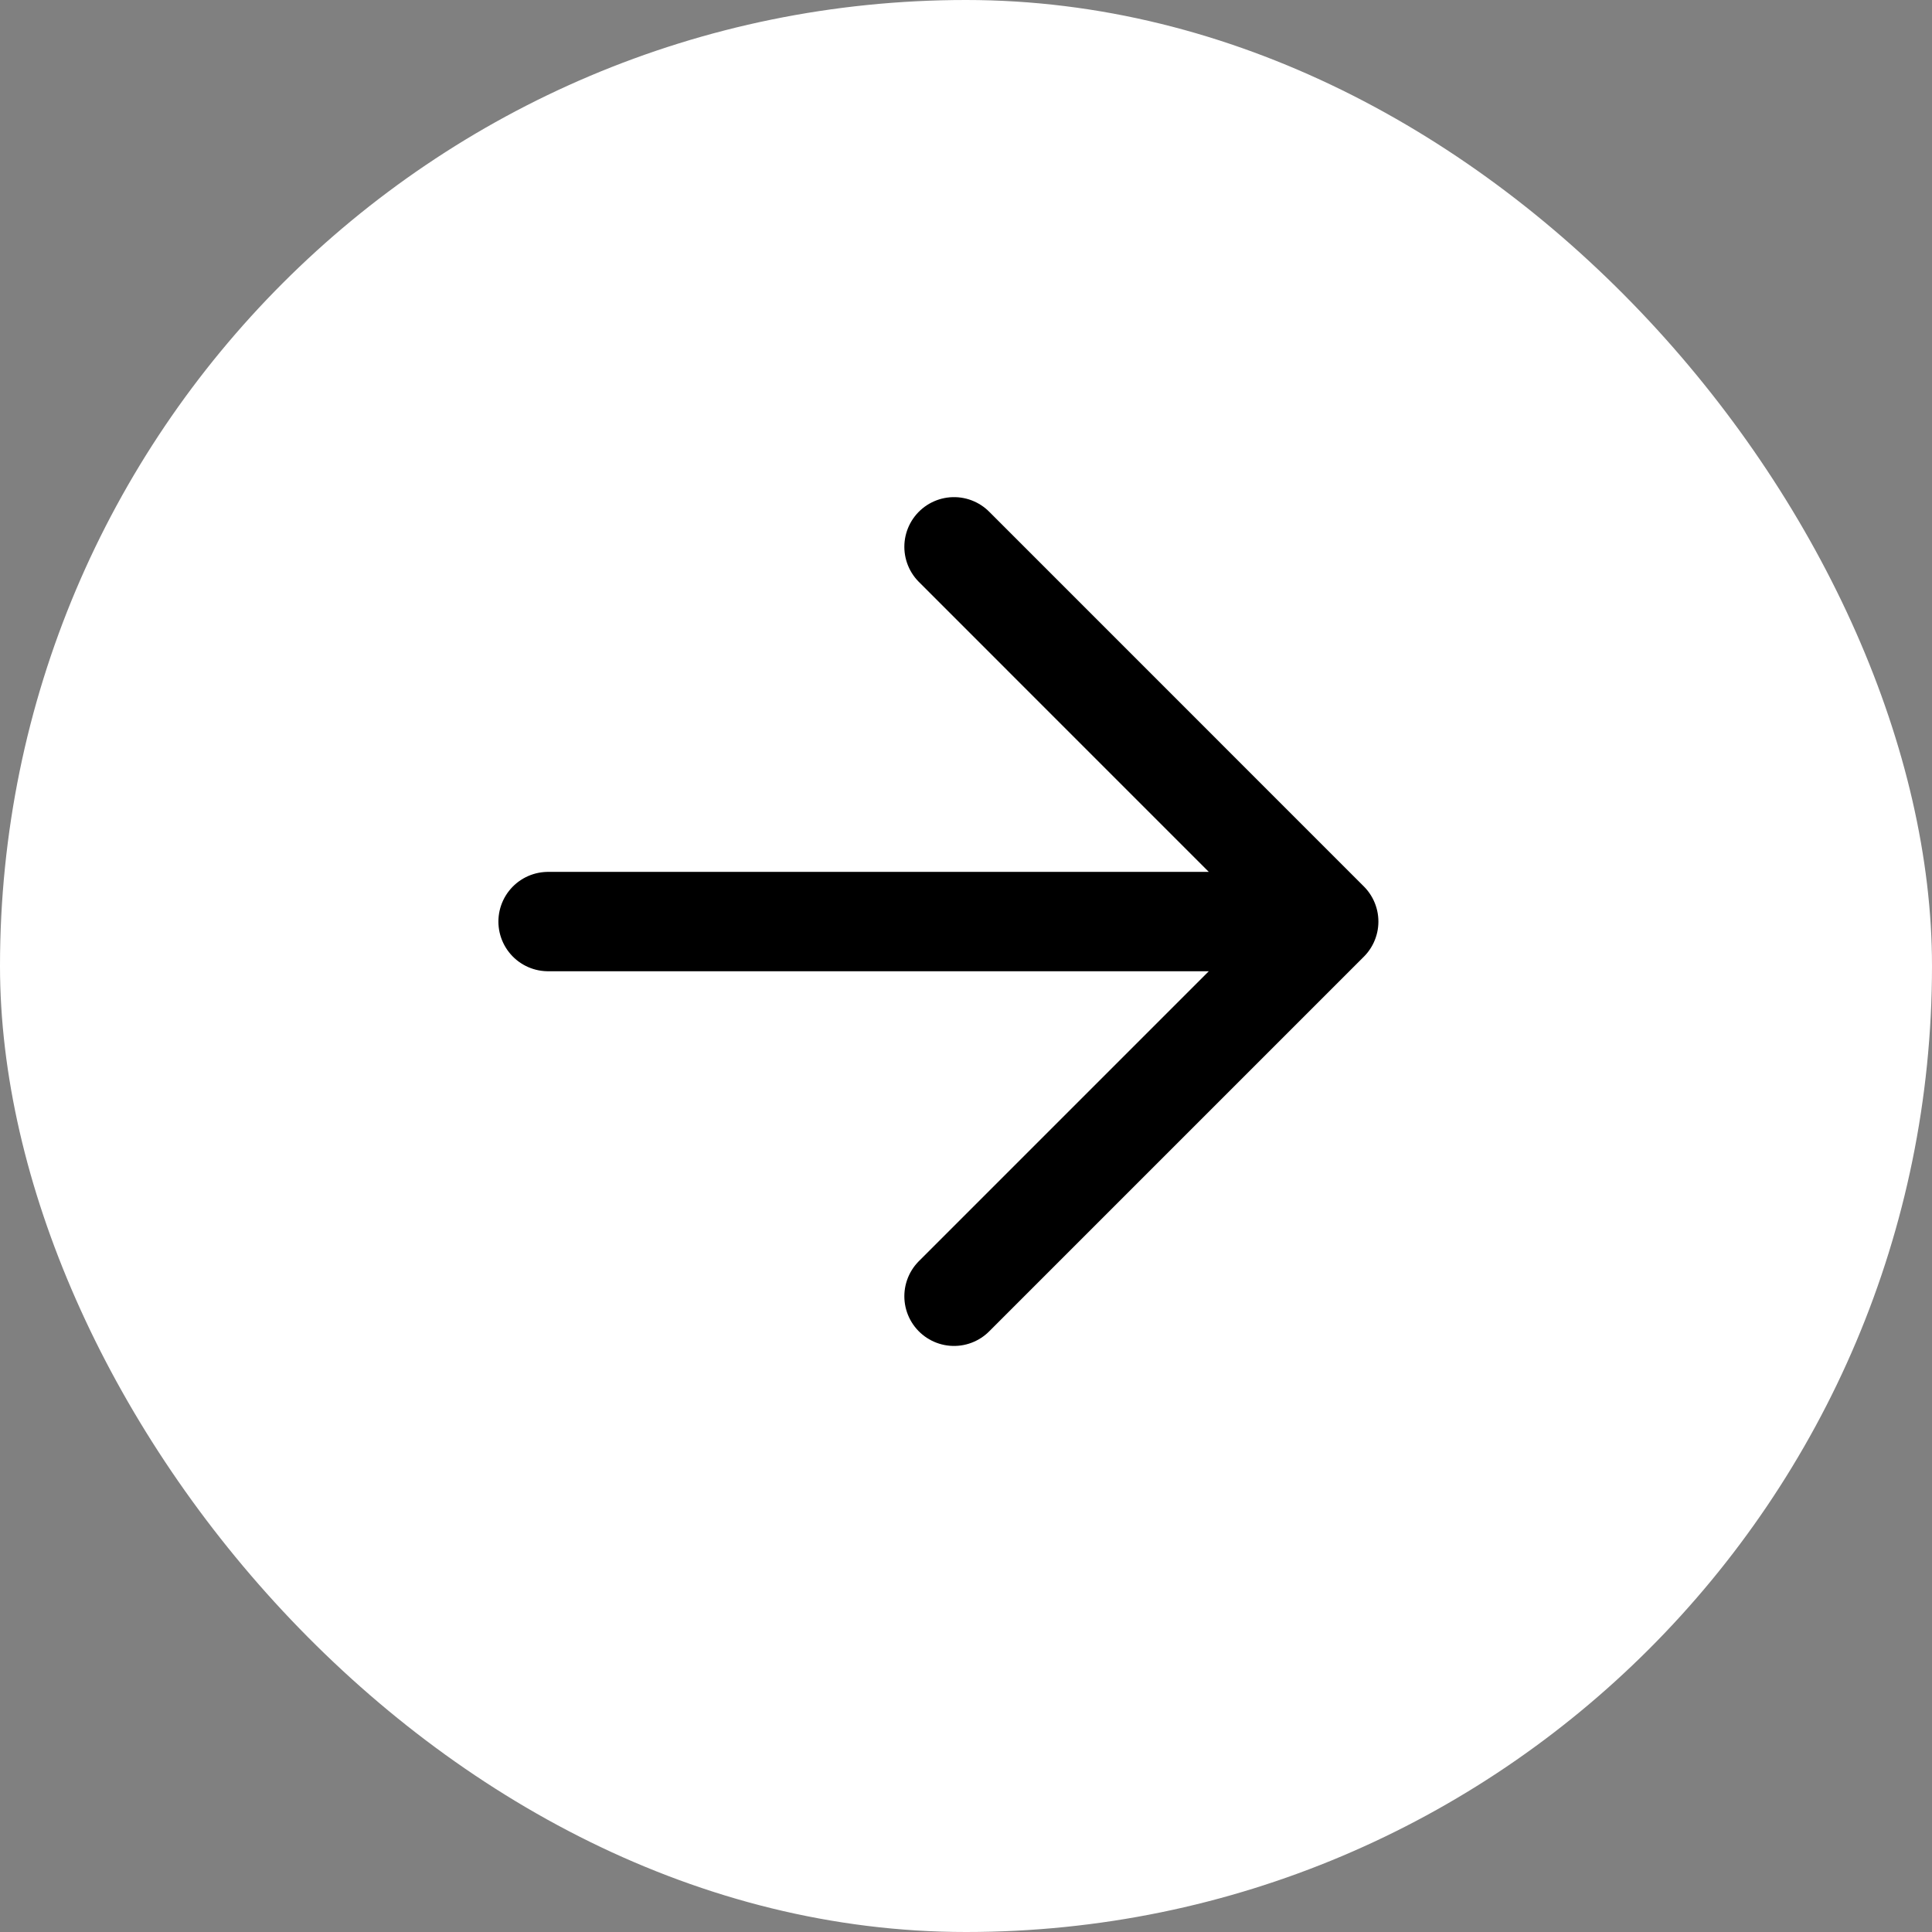 <?xml version="1.0" encoding="UTF-8"?> <svg xmlns="http://www.w3.org/2000/svg" width="35" height="35" viewBox="0 0 35 35" fill="none"><rect x="0" y="0" width="35" height="35" fill="#808080" stroke="none"/><g clip-path="url(#clip0_1814_28)"><rect width="35" height="35" rx="17.5" fill="white"></rect><path d="M9.929 16.695H24.071M24.071 16.695L17.283 9.906M24.071 16.695L17.283 23.483" stroke="black" stroke-width="1.8" stroke-linecap="round" stroke-linejoin="round"></path></g><defs><clipPath id="clip0_1814_28"><rect width="35" height="35" rx="17.5" fill="white"></rect></clipPath></defs></svg> 